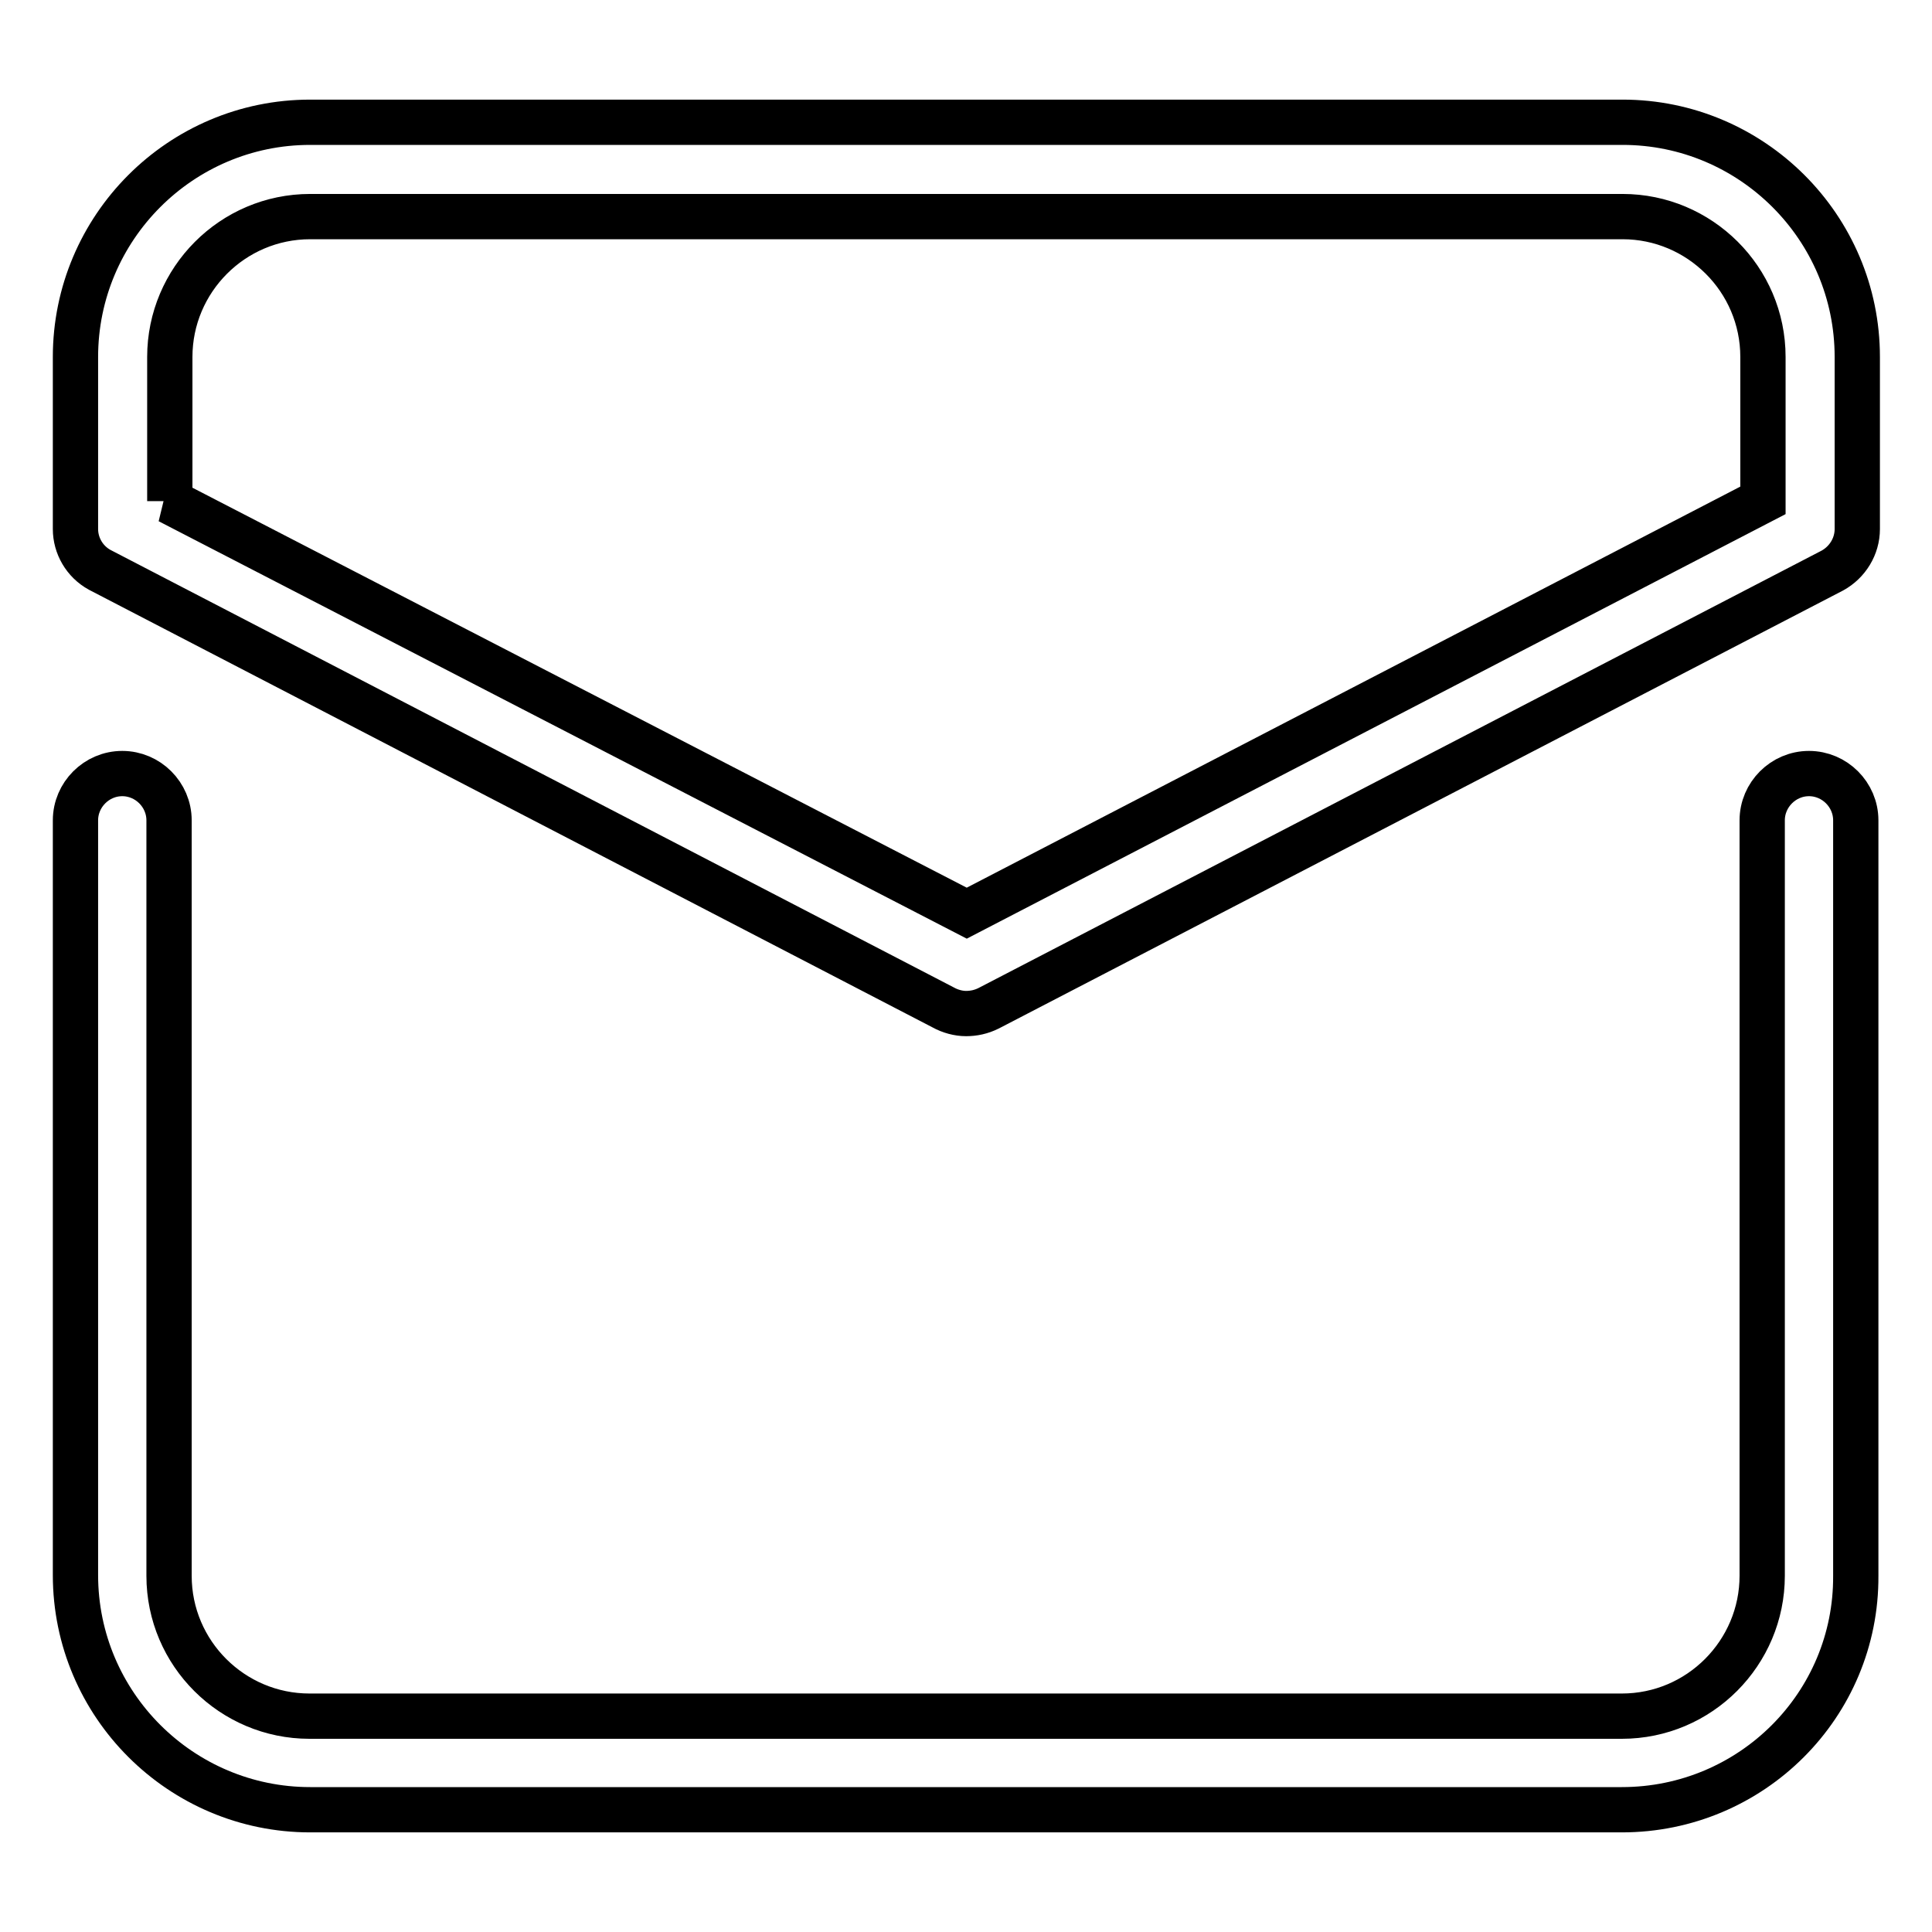 <?xml version="1.0" encoding="utf-8"?>
<!-- Svg Vector Icons : http://www.onlinewebfonts.com/icon -->
<!DOCTYPE svg PUBLIC "-//W3C//DTD SVG 1.1//EN" "http://www.w3.org/Graphics/SVG/1.1/DTD/svg11.dtd">
<svg version="1.1" xmlns="http://www.w3.org/2000/svg" xmlns:xlink="http://www.w3.org/1999/xlink" x="0px" y="0px" viewBox="0 0 256 256" enable-background="new 0 0 256 256" xml:space="preserve">
<g> <path stroke-width="6" fill-opacity="0" stroke="#000000"  d="M214.9,239.8H41.1c-17.1,0-31.1-13.9-31.1-31.1V108.7c0-3.4,2.8-6.2,6.2-6.2c3.4,0,6.2,2.8,6.2,6.2v100.1 c0,10.3,8.4,18.6,18.6,18.6h173.9c10.3,0,18.6-8.4,18.6-18.6V108.7c0-3.4,2.8-6.2,6.2-6.2c3.4,0,6.2,2.8,6.2,6.2v100.1 C246,225.9,232.1,239.8,214.9,239.8z M128,134.3c-1,0-2.1-0.3-3-0.8l-111.8-58c-2-1.1-3.2-3.2-3.2-5.4V47.3 c0-17.1,13.9-31.1,31.1-31.1h173.9c17.1,0,31.1,13.9,31.1,31.1v22.8c0,2.3-1.3,4.4-3.3,5.5l-111.8,58 C130,134.1,129,134.3,128,134.3z M22.4,66.4L128.1,121l105.5-54.7v-19c0-10.3-8.4-18.6-18.6-18.6H41.1c-10.3,0-18.6,8.4-18.6,18.6 V66.4z"/></g>
</svg>